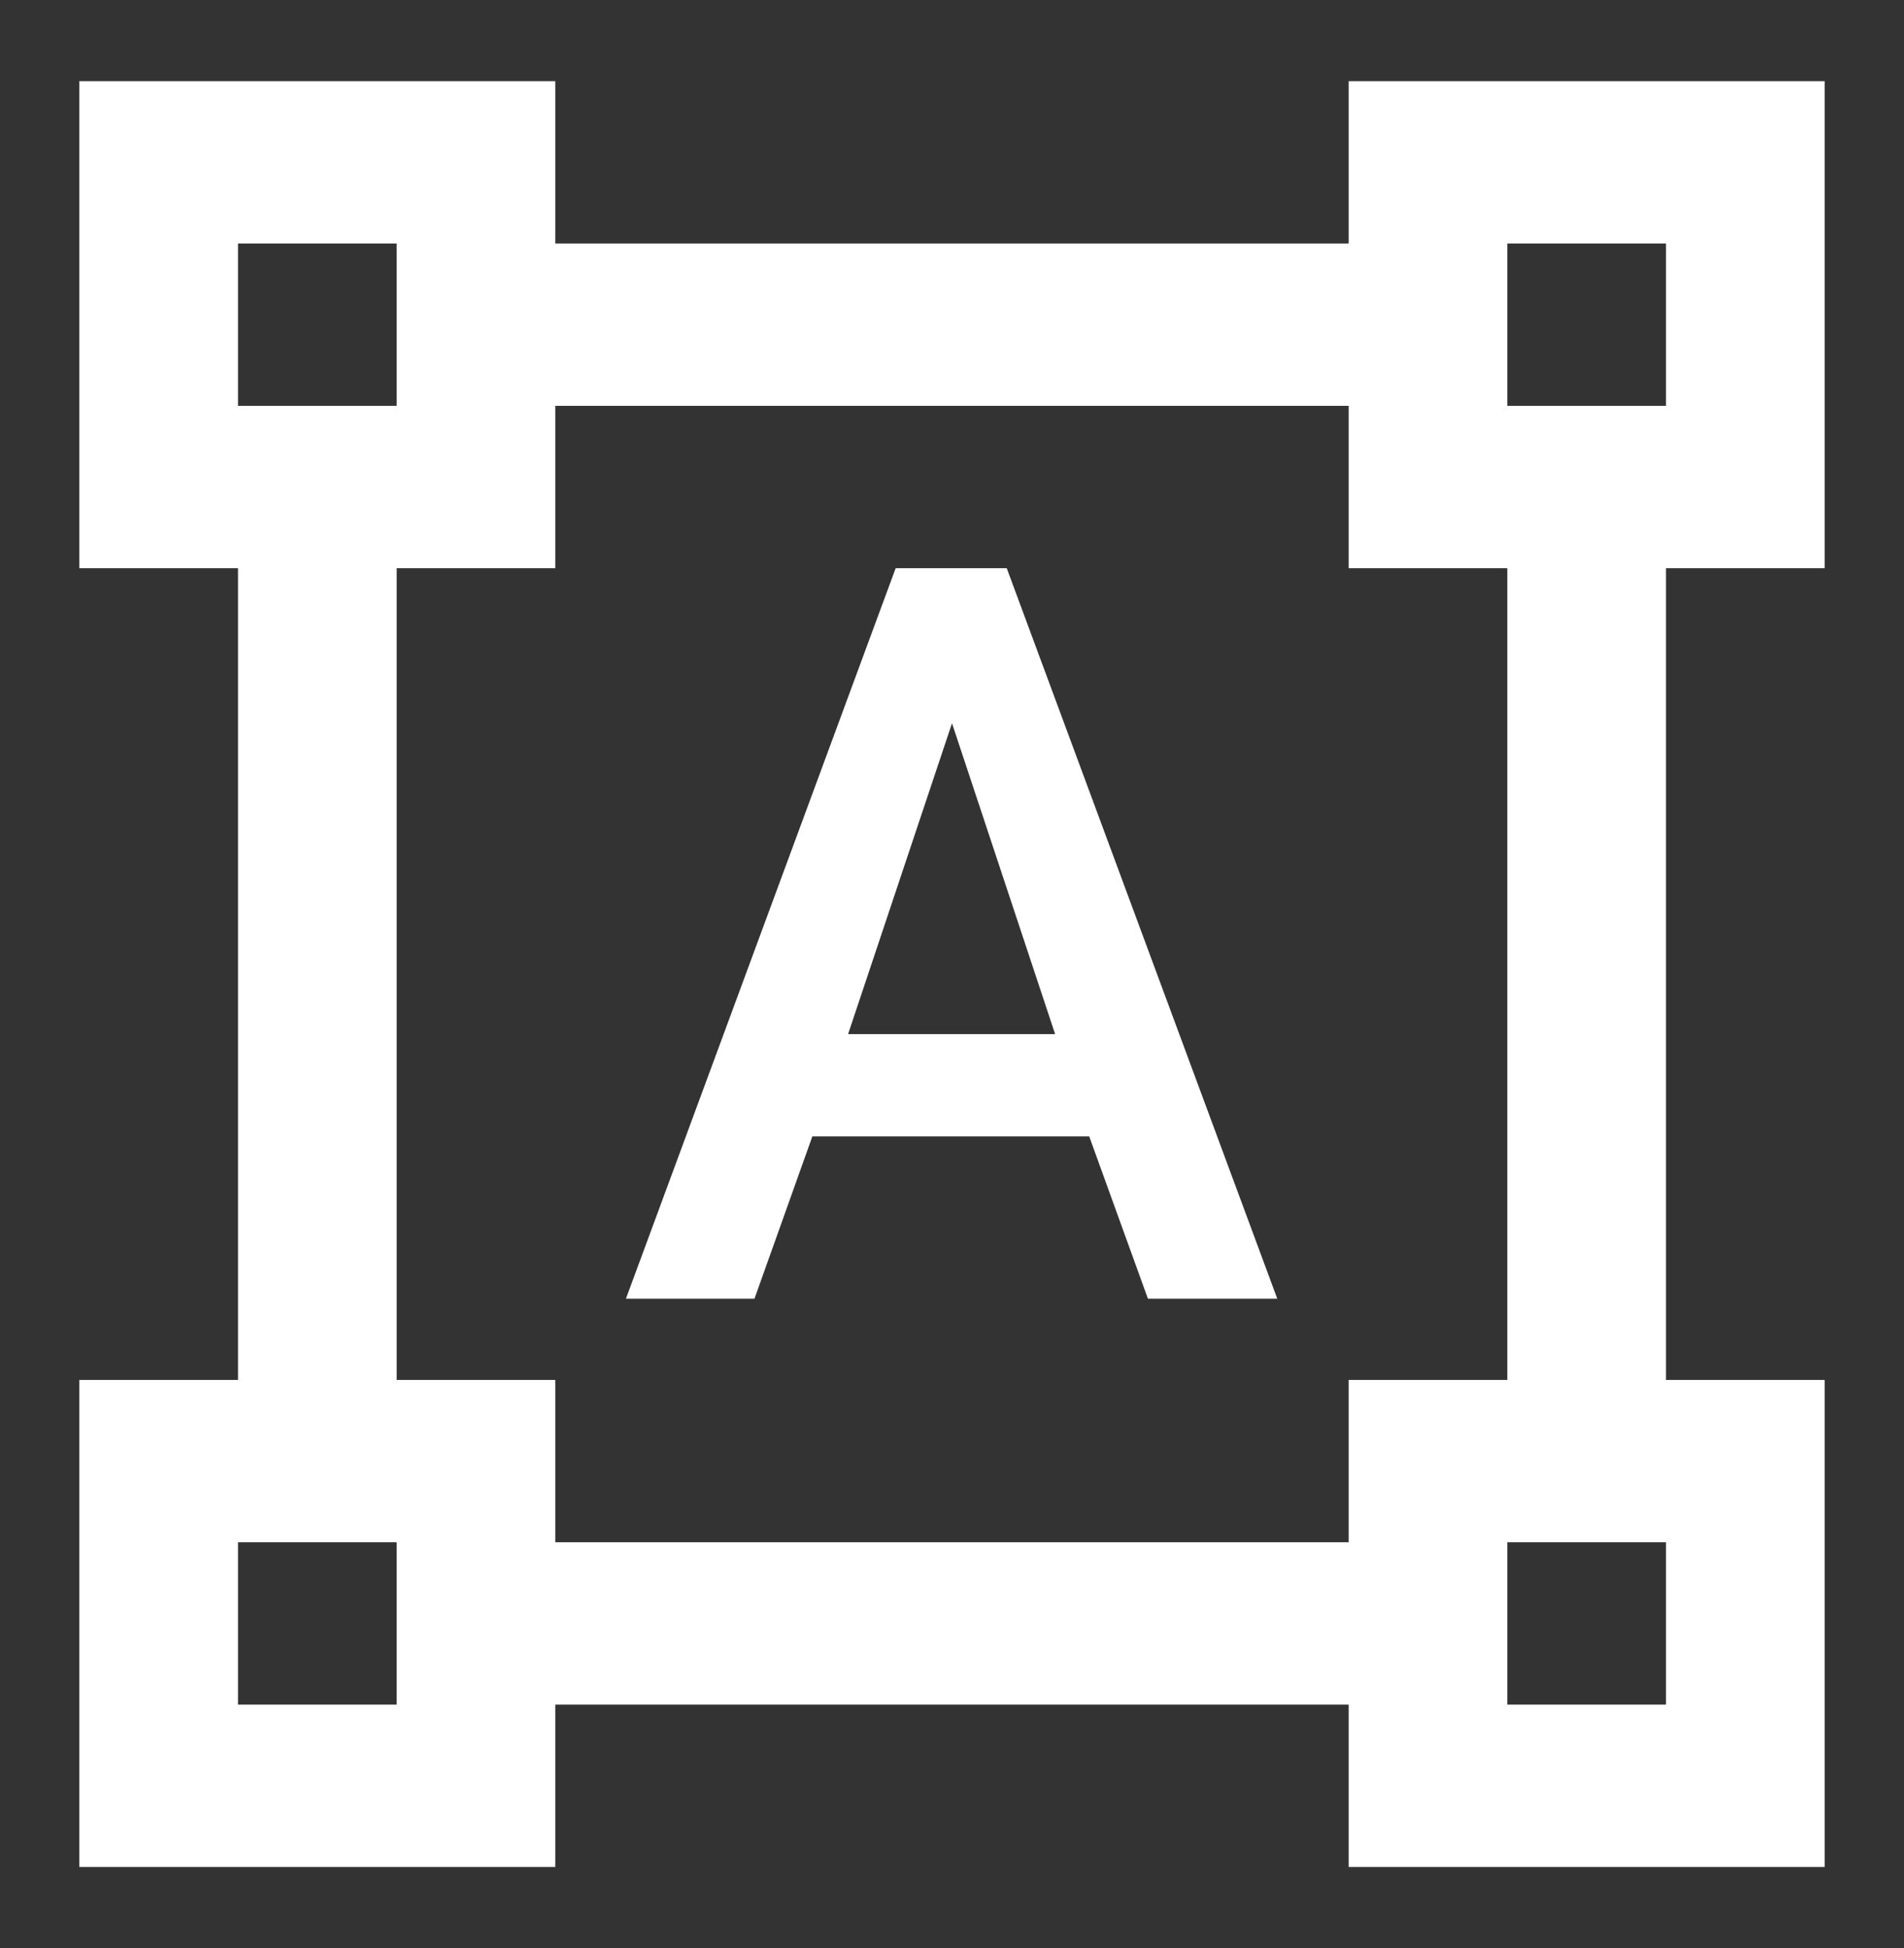 <?xml version="1.0" encoding="UTF-8"?> <svg xmlns="http://www.w3.org/2000/svg" width="43" height="44" viewBox="0 0 43 44" fill="none"><rect x="0" y="0" width="43" height="44" fill="#333333" stroke="none"/><path d="M41.208 12.833V1.833H30.458V5.5H12.541V1.833H1.792V12.833H5.375V31.167H1.792V42.167H12.541V38.5H30.458V42.167H41.208V31.167H37.625V12.833H41.208ZM5.375 5.5H8.958V9.167H5.375V5.5ZM8.958 38.5H5.375V34.833H8.958V38.5ZM30.458 34.833H12.541V31.167H8.958V12.833H12.541V9.167H30.458V12.833H34.041V31.167H30.458V34.833ZM37.625 38.5H34.041V34.833H37.625V38.5ZM34.041 9.167V5.5H37.625V9.167H34.041ZM24.599 25.667H18.346L17.039 29.333H14.136L20.228 12.833H22.736L28.846 29.333H25.925L24.599 25.667V25.667ZM19.153 23.357H23.829L21.5 16.335L19.153 23.357V23.357Z" fill="white"></path></svg> 